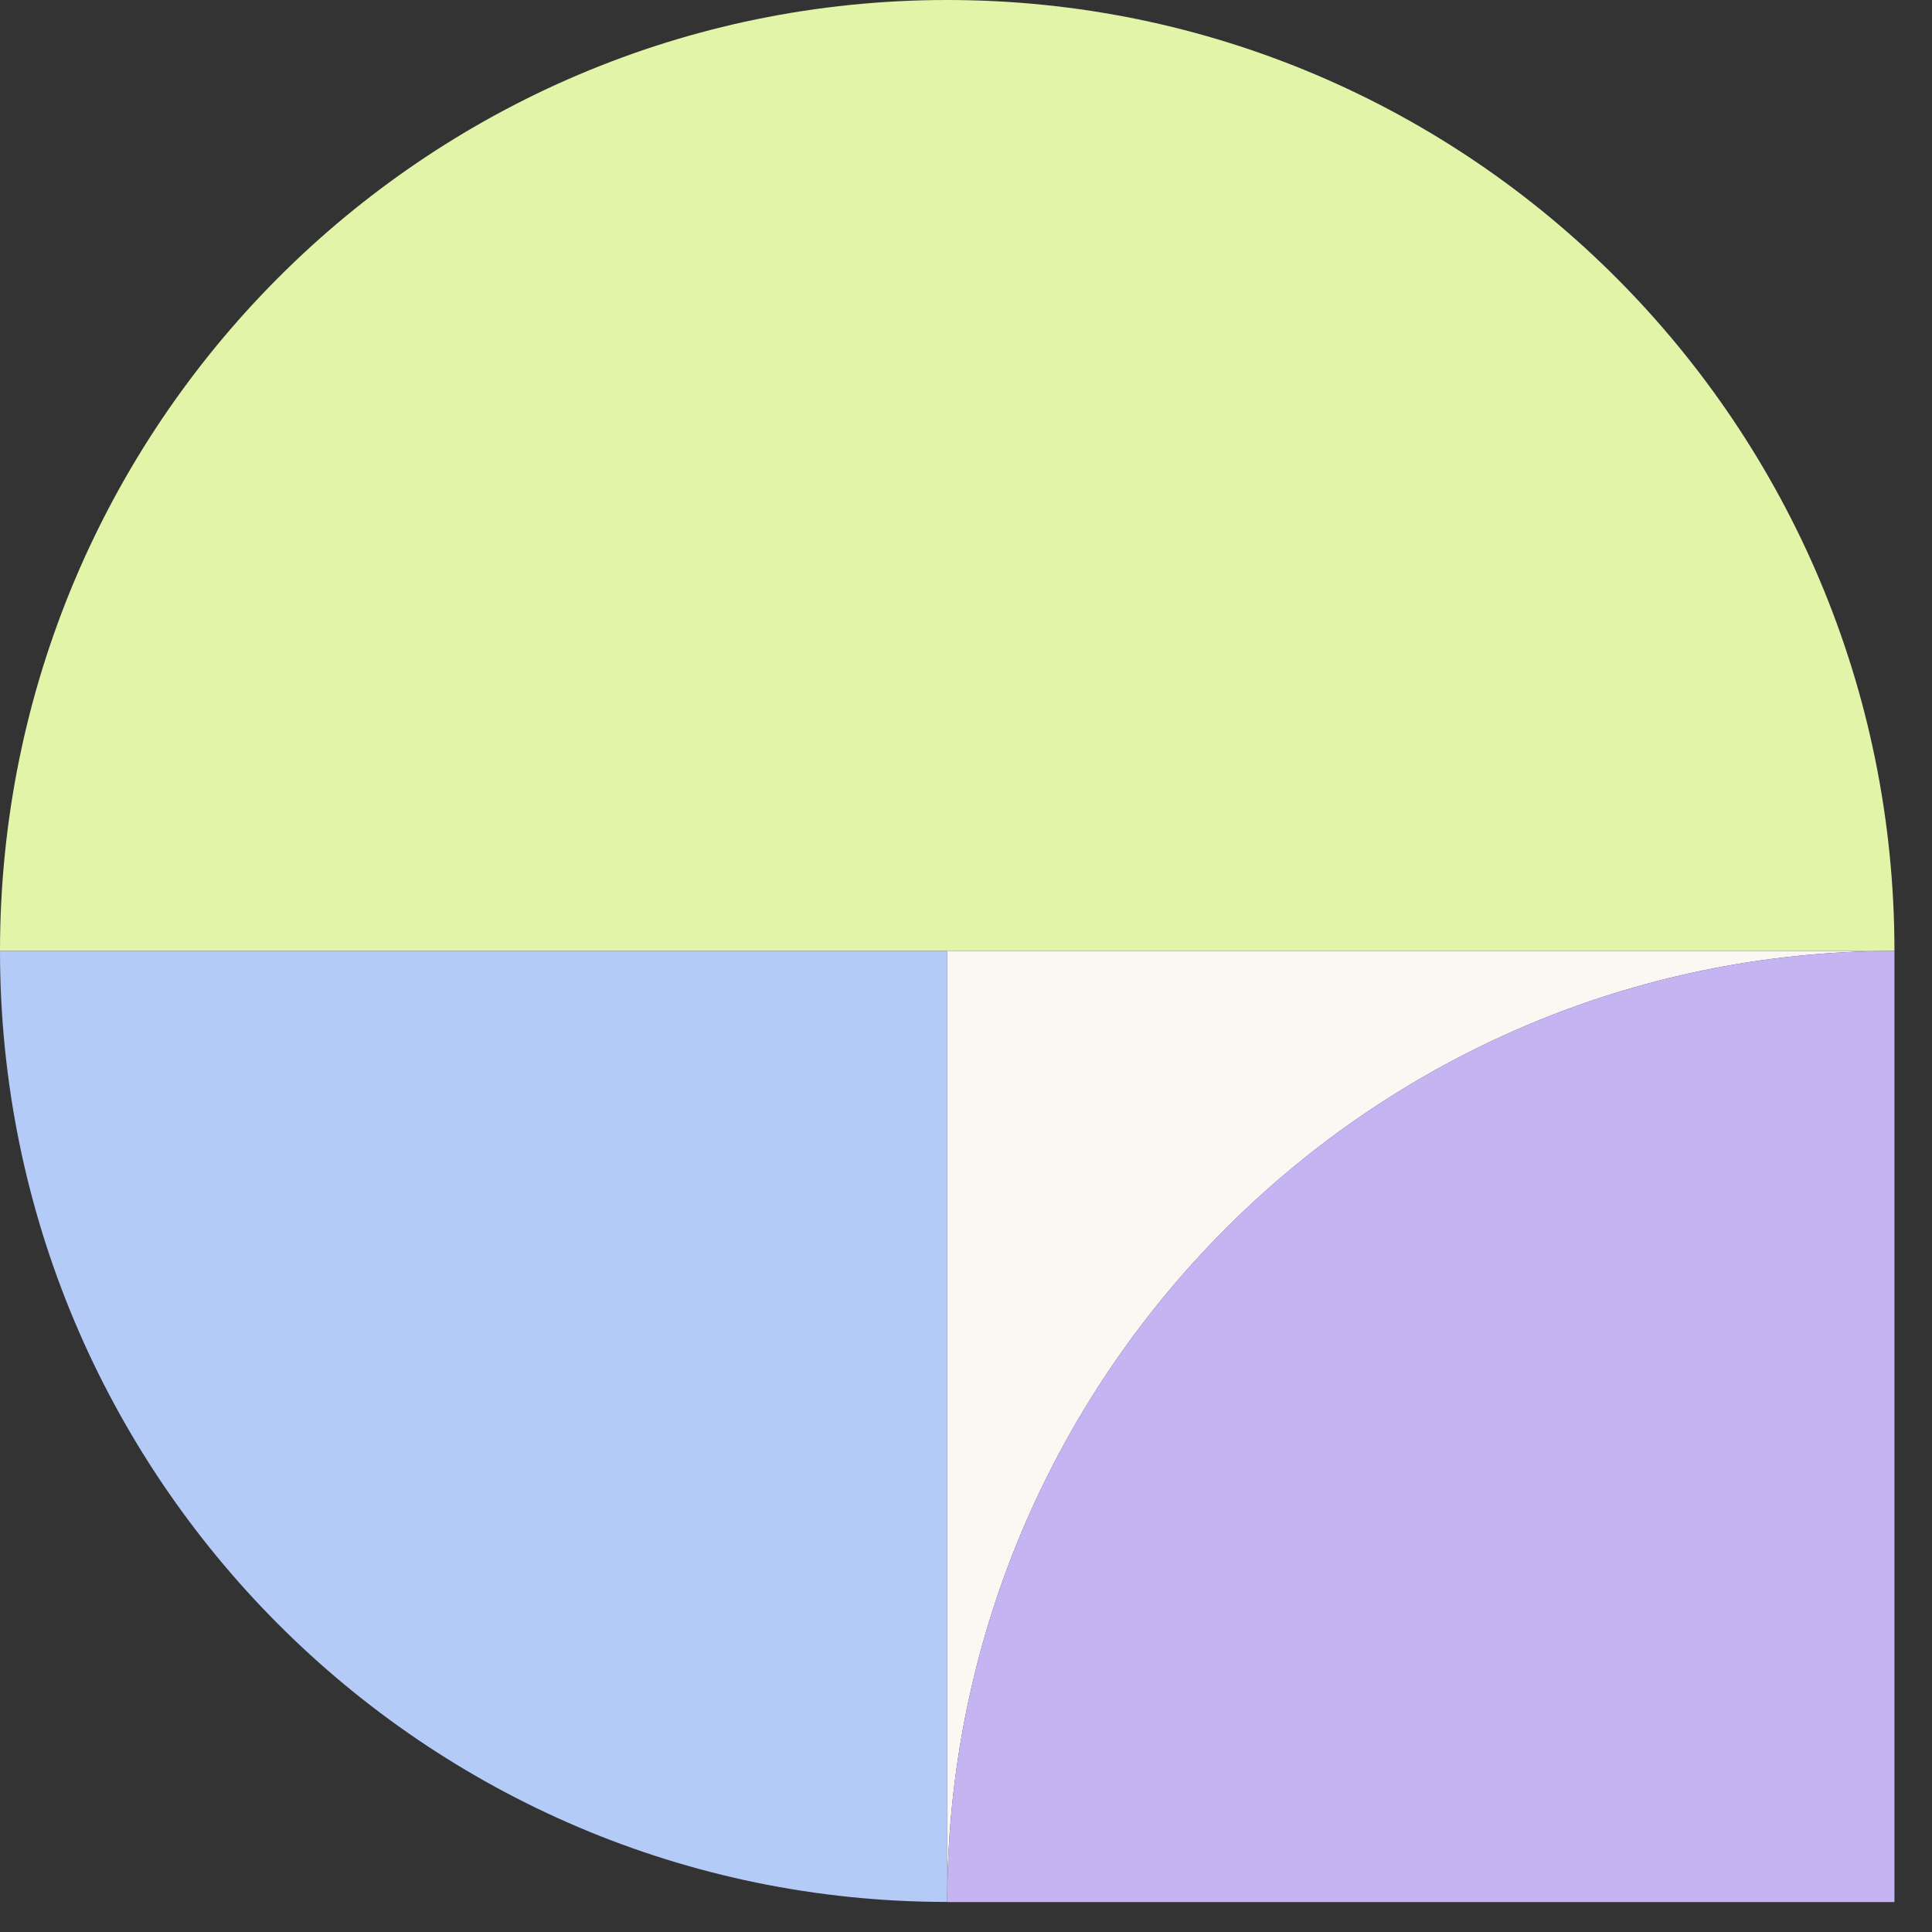 <svg width="32" height="32" viewBox="0 0 32 32" fill="none" xmlns="http://www.w3.org/2000/svg">
<rect x="0" y="0" width="32" height="32" fill="#333333" stroke="none"/>
<g clip-path="url(#clip0_1560_72)">
<path d="M15.689 0C7.024 0 0 7.052 0 15.751H31.378C31.378 7.052 24.354 0 15.689 0Z" fill="#E2F4A8"/>
<path d="M0 15.751C0 24.45 7.024 31.502 15.689 31.502V15.751H0Z" fill="#B5CBF7"/>
<path d="M15.689 15.751V31.504C15.689 22.805 22.713 15.751 31.378 15.751H15.689V15.751Z" fill="#FBF8F3"/>
<path d="M15.689 31.504H31.378V15.751C22.713 15.751 15.689 22.803 15.689 31.504Z" fill="#C4B5F2"/>
</g>
<defs>
<clipPath id="clip0_1560_72">
<rect width="32" height="32" fill="white"/>
</clipPath>
</defs>
</svg>

